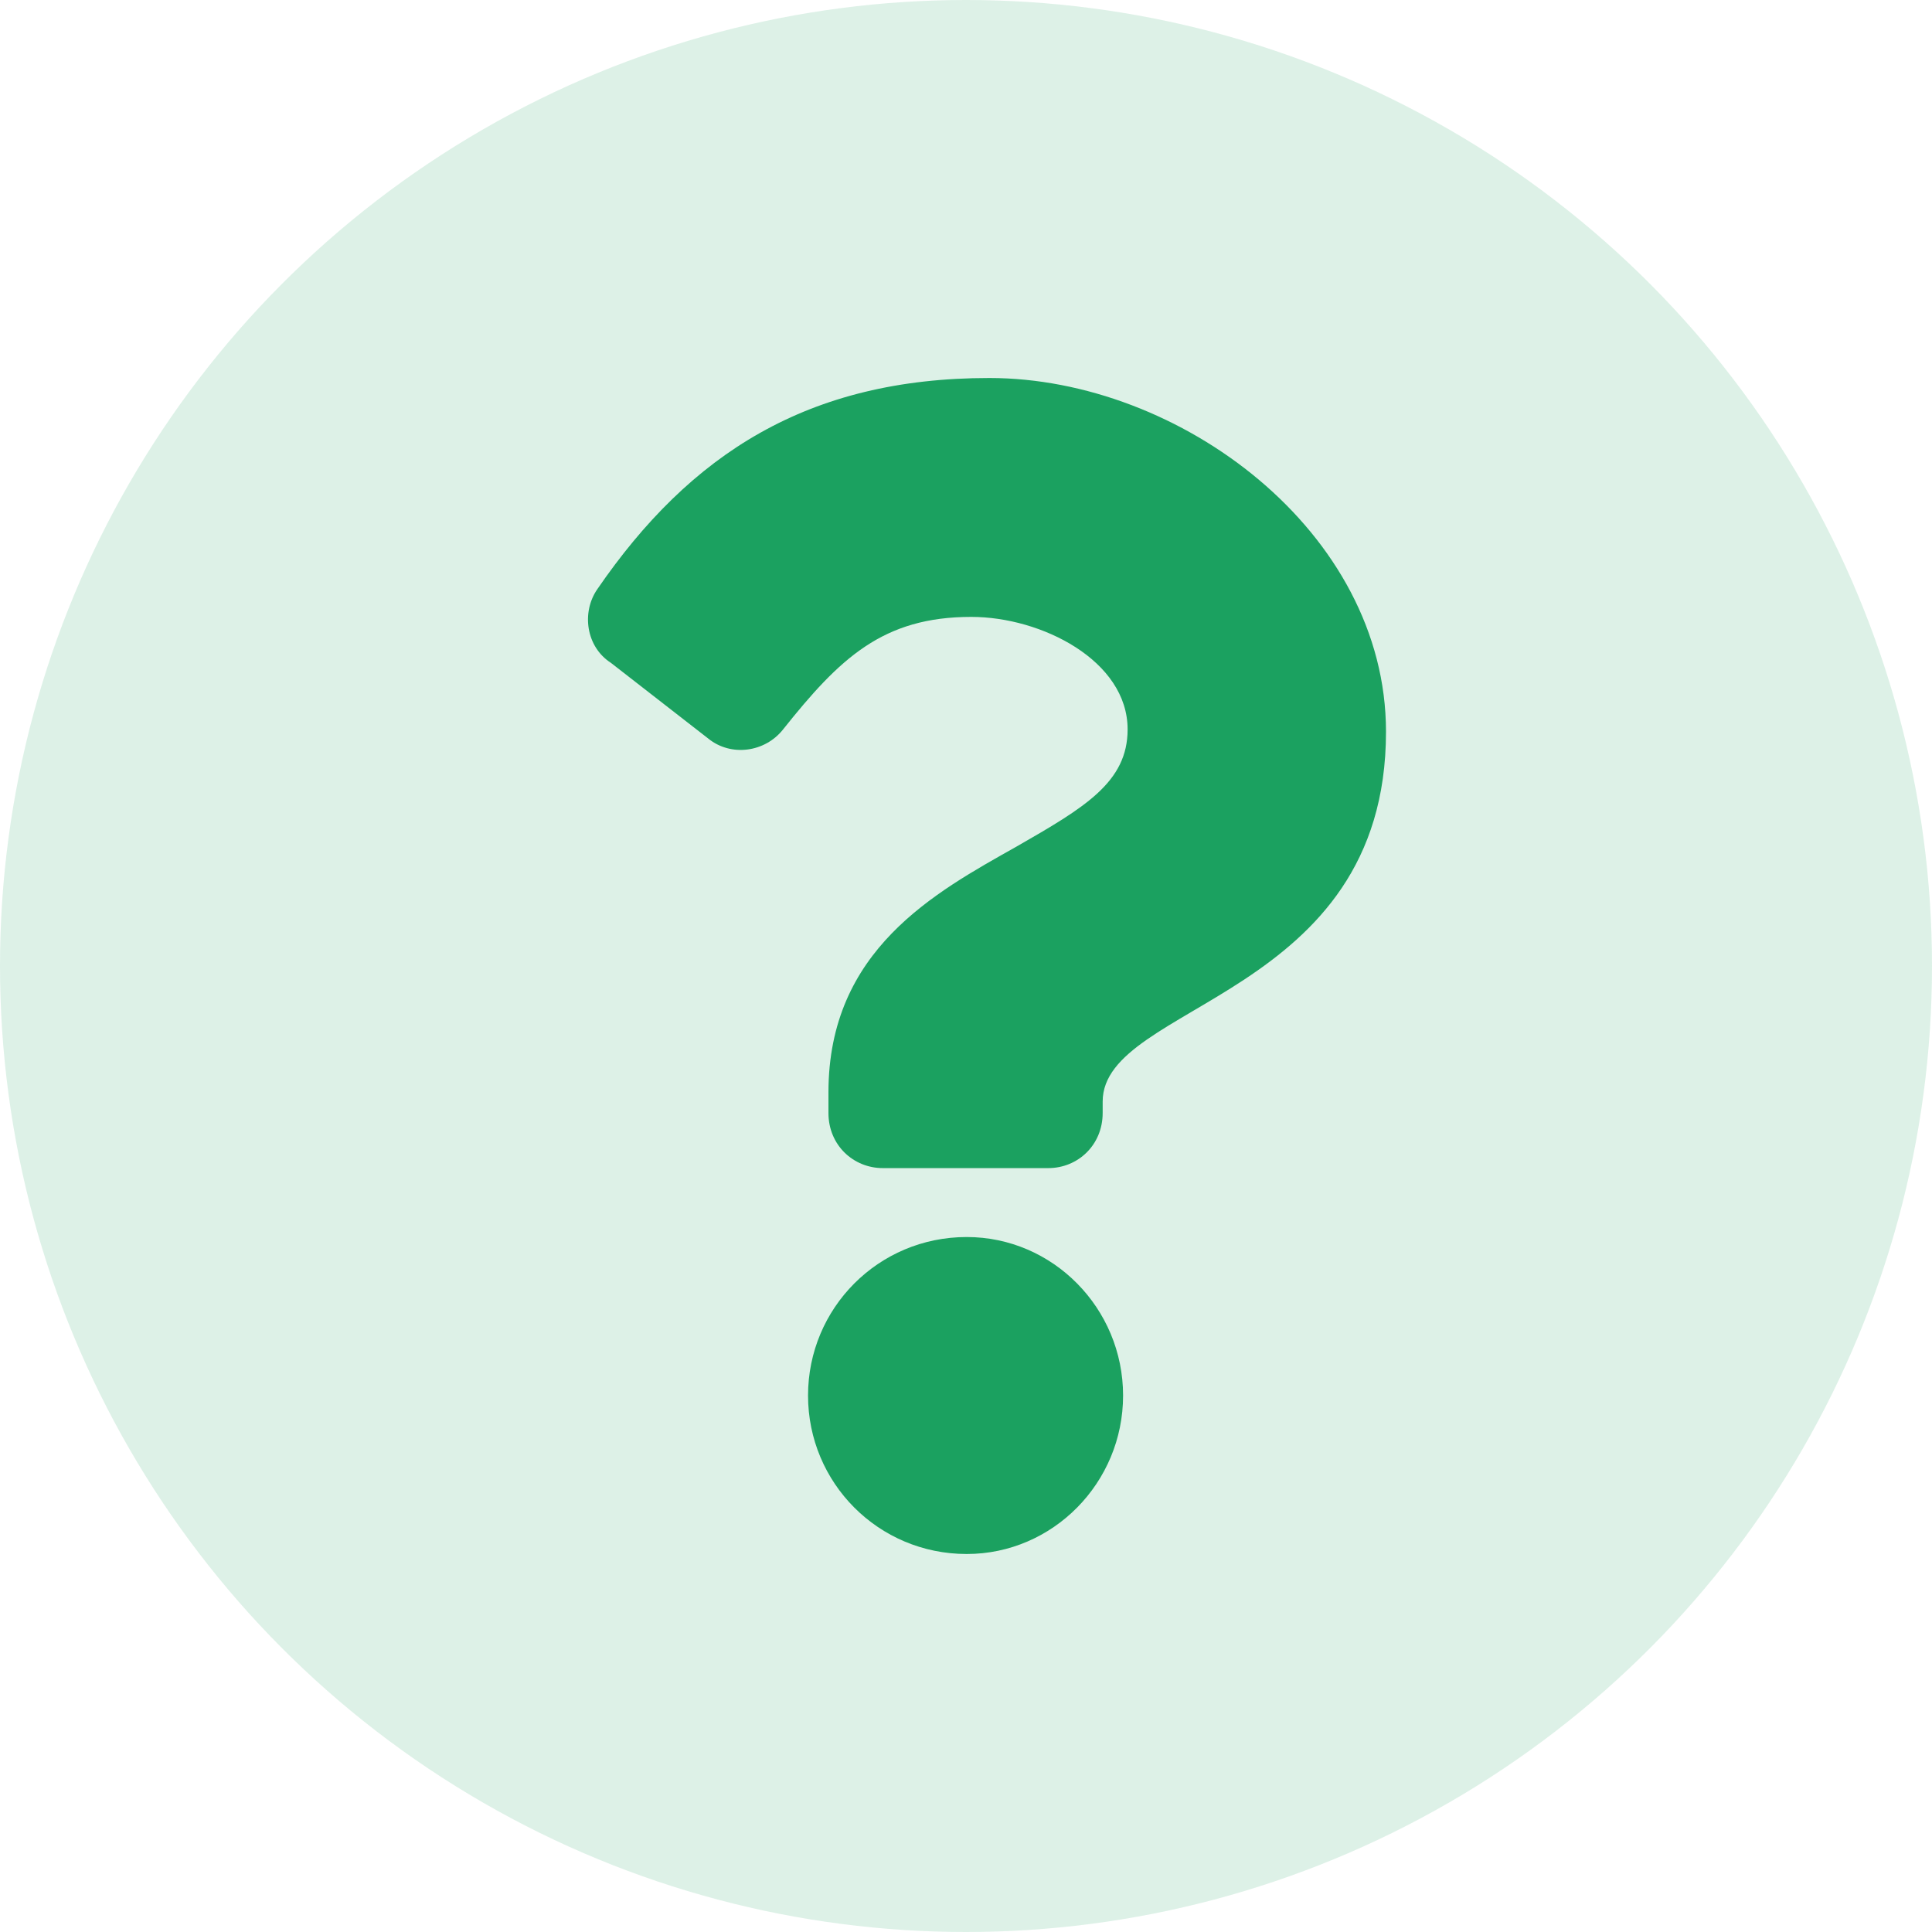 <?xml version="1.0" encoding="UTF-8"?> <svg xmlns="http://www.w3.org/2000/svg" width="46" height="46" viewBox="0 0 46 46" fill="none"> <circle cx="23" cy="23" r="23" fill="#1BA160" fill-opacity="0.15"></circle> <path d="M23.556 9C19.239 9 16.433 10.805 14.22 14.031C13.843 14.578 13.95 15.398 14.544 15.781L16.865 17.586C17.404 18.023 18.214 17.914 18.645 17.367C19.995 15.672 21.02 14.688 23.125 14.688C24.797 14.688 26.848 15.727 26.848 17.367C26.848 18.625 25.823 19.227 24.204 20.156C22.261 21.25 19.725 22.617 19.725 26.008V26.5C19.725 27.266 20.318 27.812 21.02 27.812H24.959C25.661 27.812 26.254 27.266 26.254 26.5V26.227C26.254 23.875 33 23.766 33 17.422C33 12.664 28.089 9 23.556 9ZM23.017 29.453C20.912 29.453 19.239 31.148 19.239 33.227C19.239 35.305 20.912 37 23.017 37C25.067 37 26.74 35.305 26.74 33.227C26.74 31.148 25.067 29.453 23.017 29.453Z" fill="#1BA160"></path> </svg> 